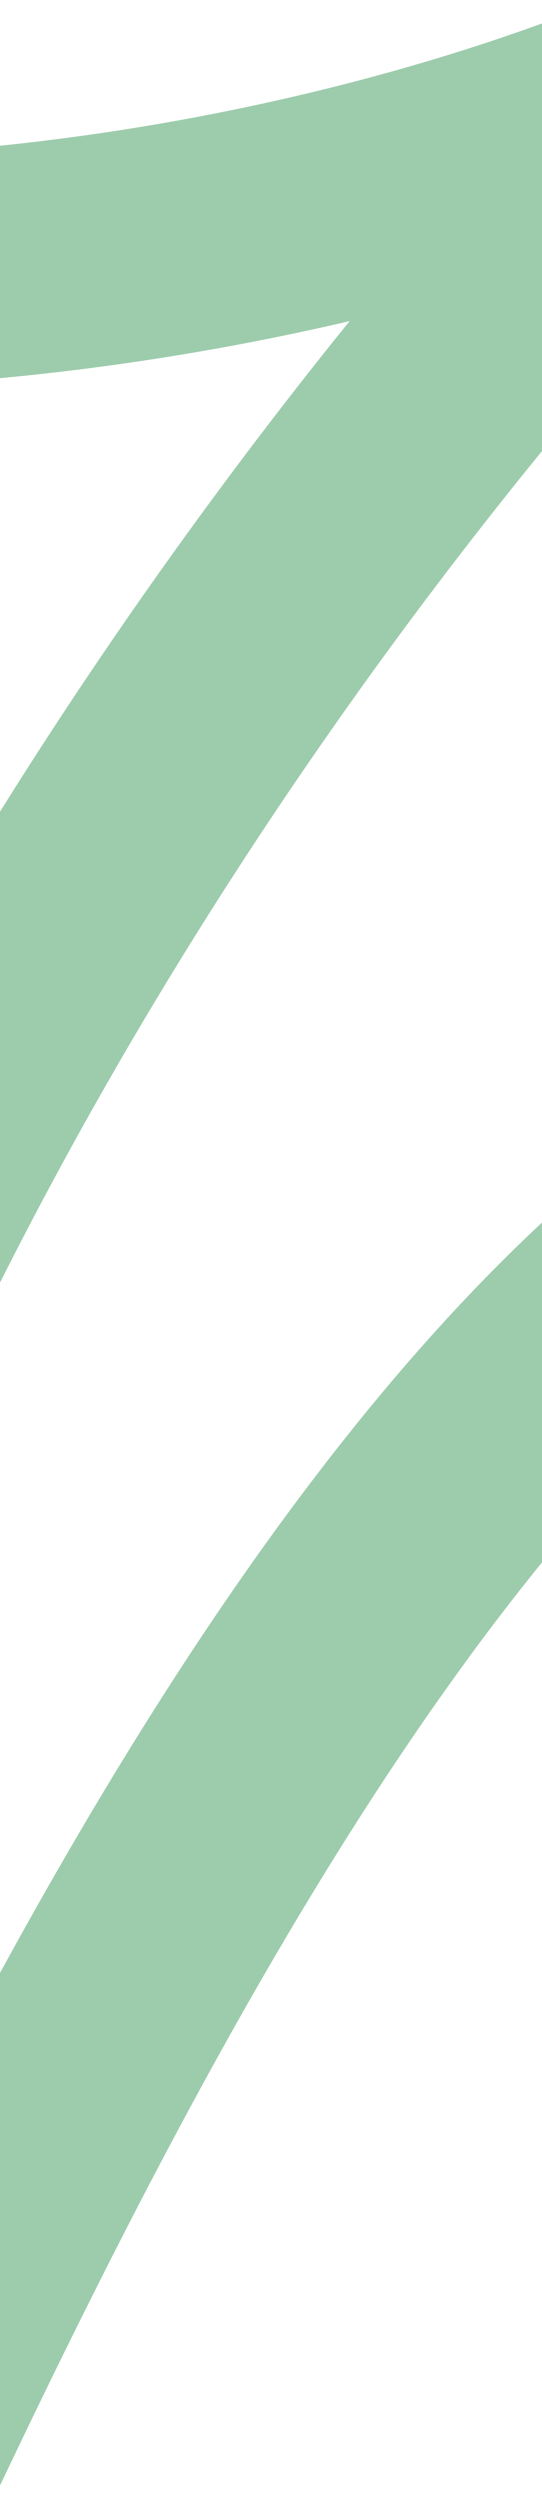 <svg width="375" height="1729" viewBox="0 0 375 1729" fill="none" xmlns="http://www.w3.org/2000/svg">
<g clip-path="url(#clip0_165_248)">
<path d="M806.078 1916.34C1039.91 1516.61 1354.74 538.398 672.842 752.802C-9.055 967.206 -371.908 2828.5 -334.949 1818.98C-297.991 809.47 504.203 49.418 504.203 49.418C59.941 257.067 -810.883 298.215 -844.658 -294" stroke="#9DCCAD" stroke-width="160" stroke-linejoin="bevel"/>
</g>
<defs>
<clipPath id="clip0_165_248">
<rect width="375" height="1729" fill="white"/>
</clipPath>
</defs>
</svg>
